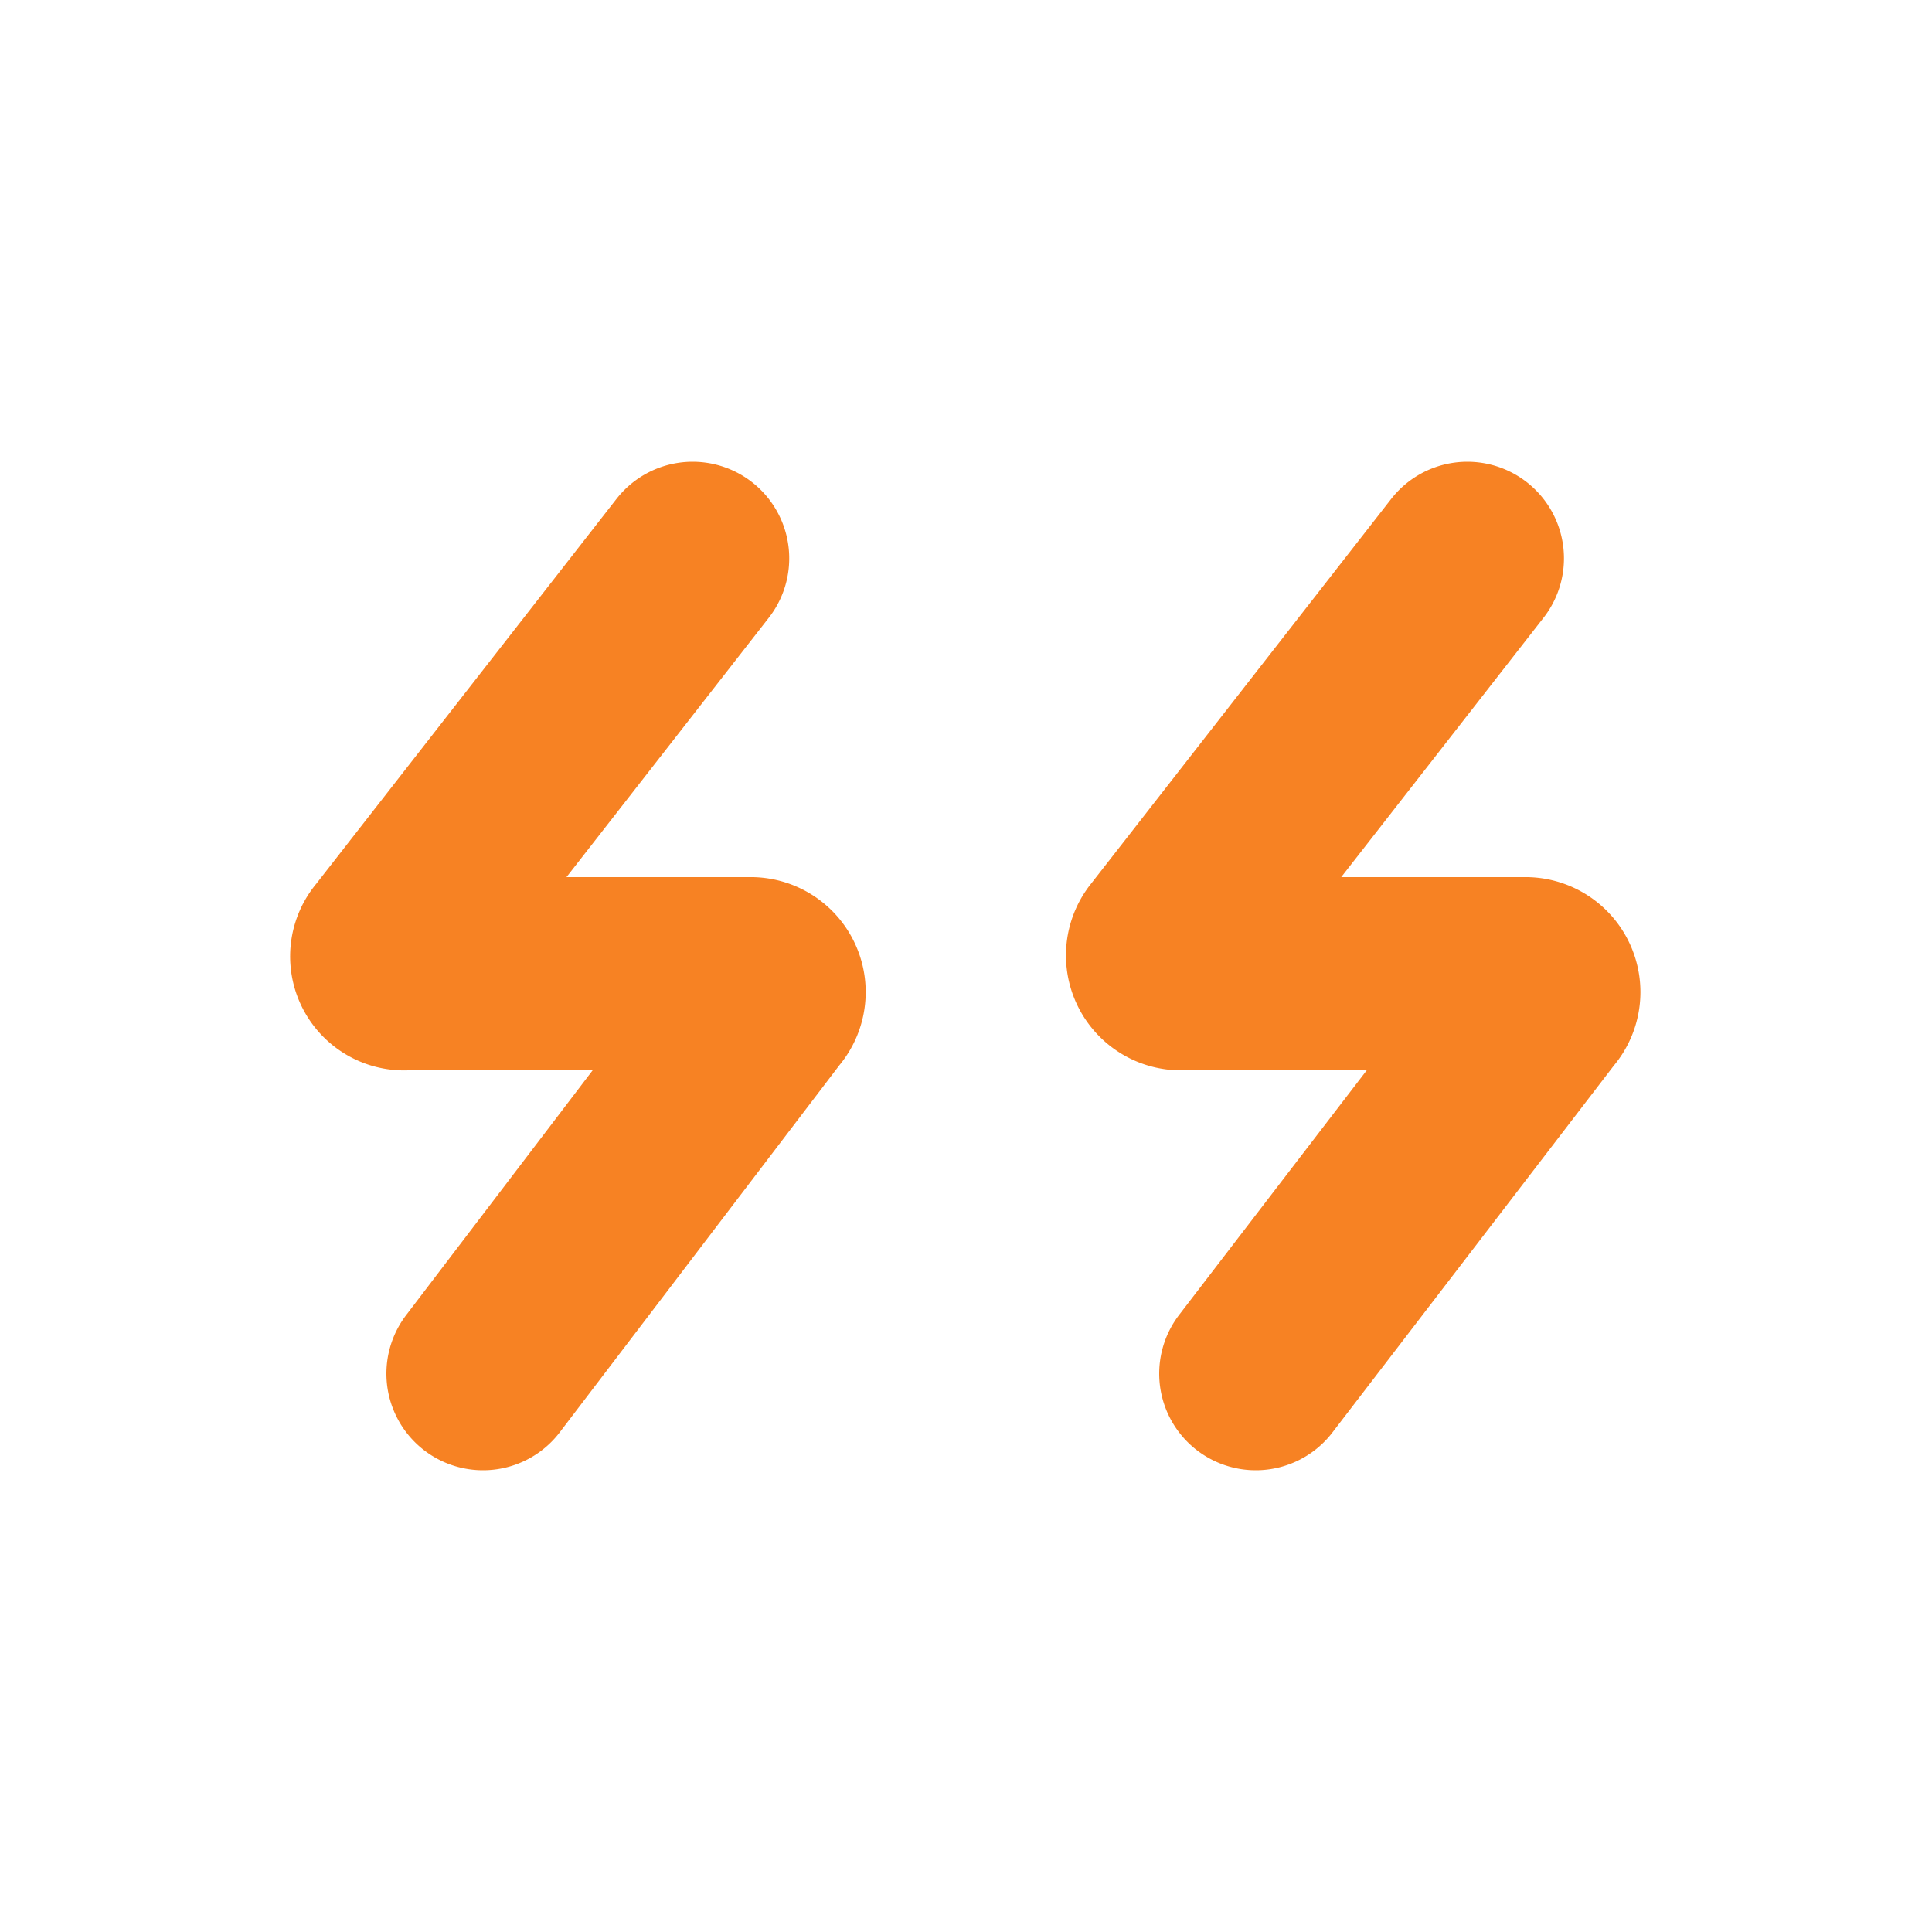 <svg xmlns="http://www.w3.org/2000/svg" viewBox="0 0 20 20"><g id="a4d81526-2241-4289-be4f-b8a22cd37a28" data-name="Layer 2"><g id="e919006b-6698-49a3-9f7e-5852aed2ea1e" data-name="Layer 2"><rect width="20" height="20" fill="none"></rect><path d="M7.17,5.78l-3.12,4a.18.18,0,0,0,.15.3H7.78a.19.19,0,0,1,.13.32L5,14.22" fill="none" stroke="#F78223" stroke-linecap="round" stroke-miterlimit="10" stroke-width="2"></path><path d="M15.19,5.78l-3.12,4a.19.19,0,0,0,.15.3H15.8a.19.19,0,0,1,.13.32L13,14.22" fill="none" stroke="#F78223" stroke-linecap="round" stroke-miterlimit="10" stroke-width="2"></path></g></g></svg>